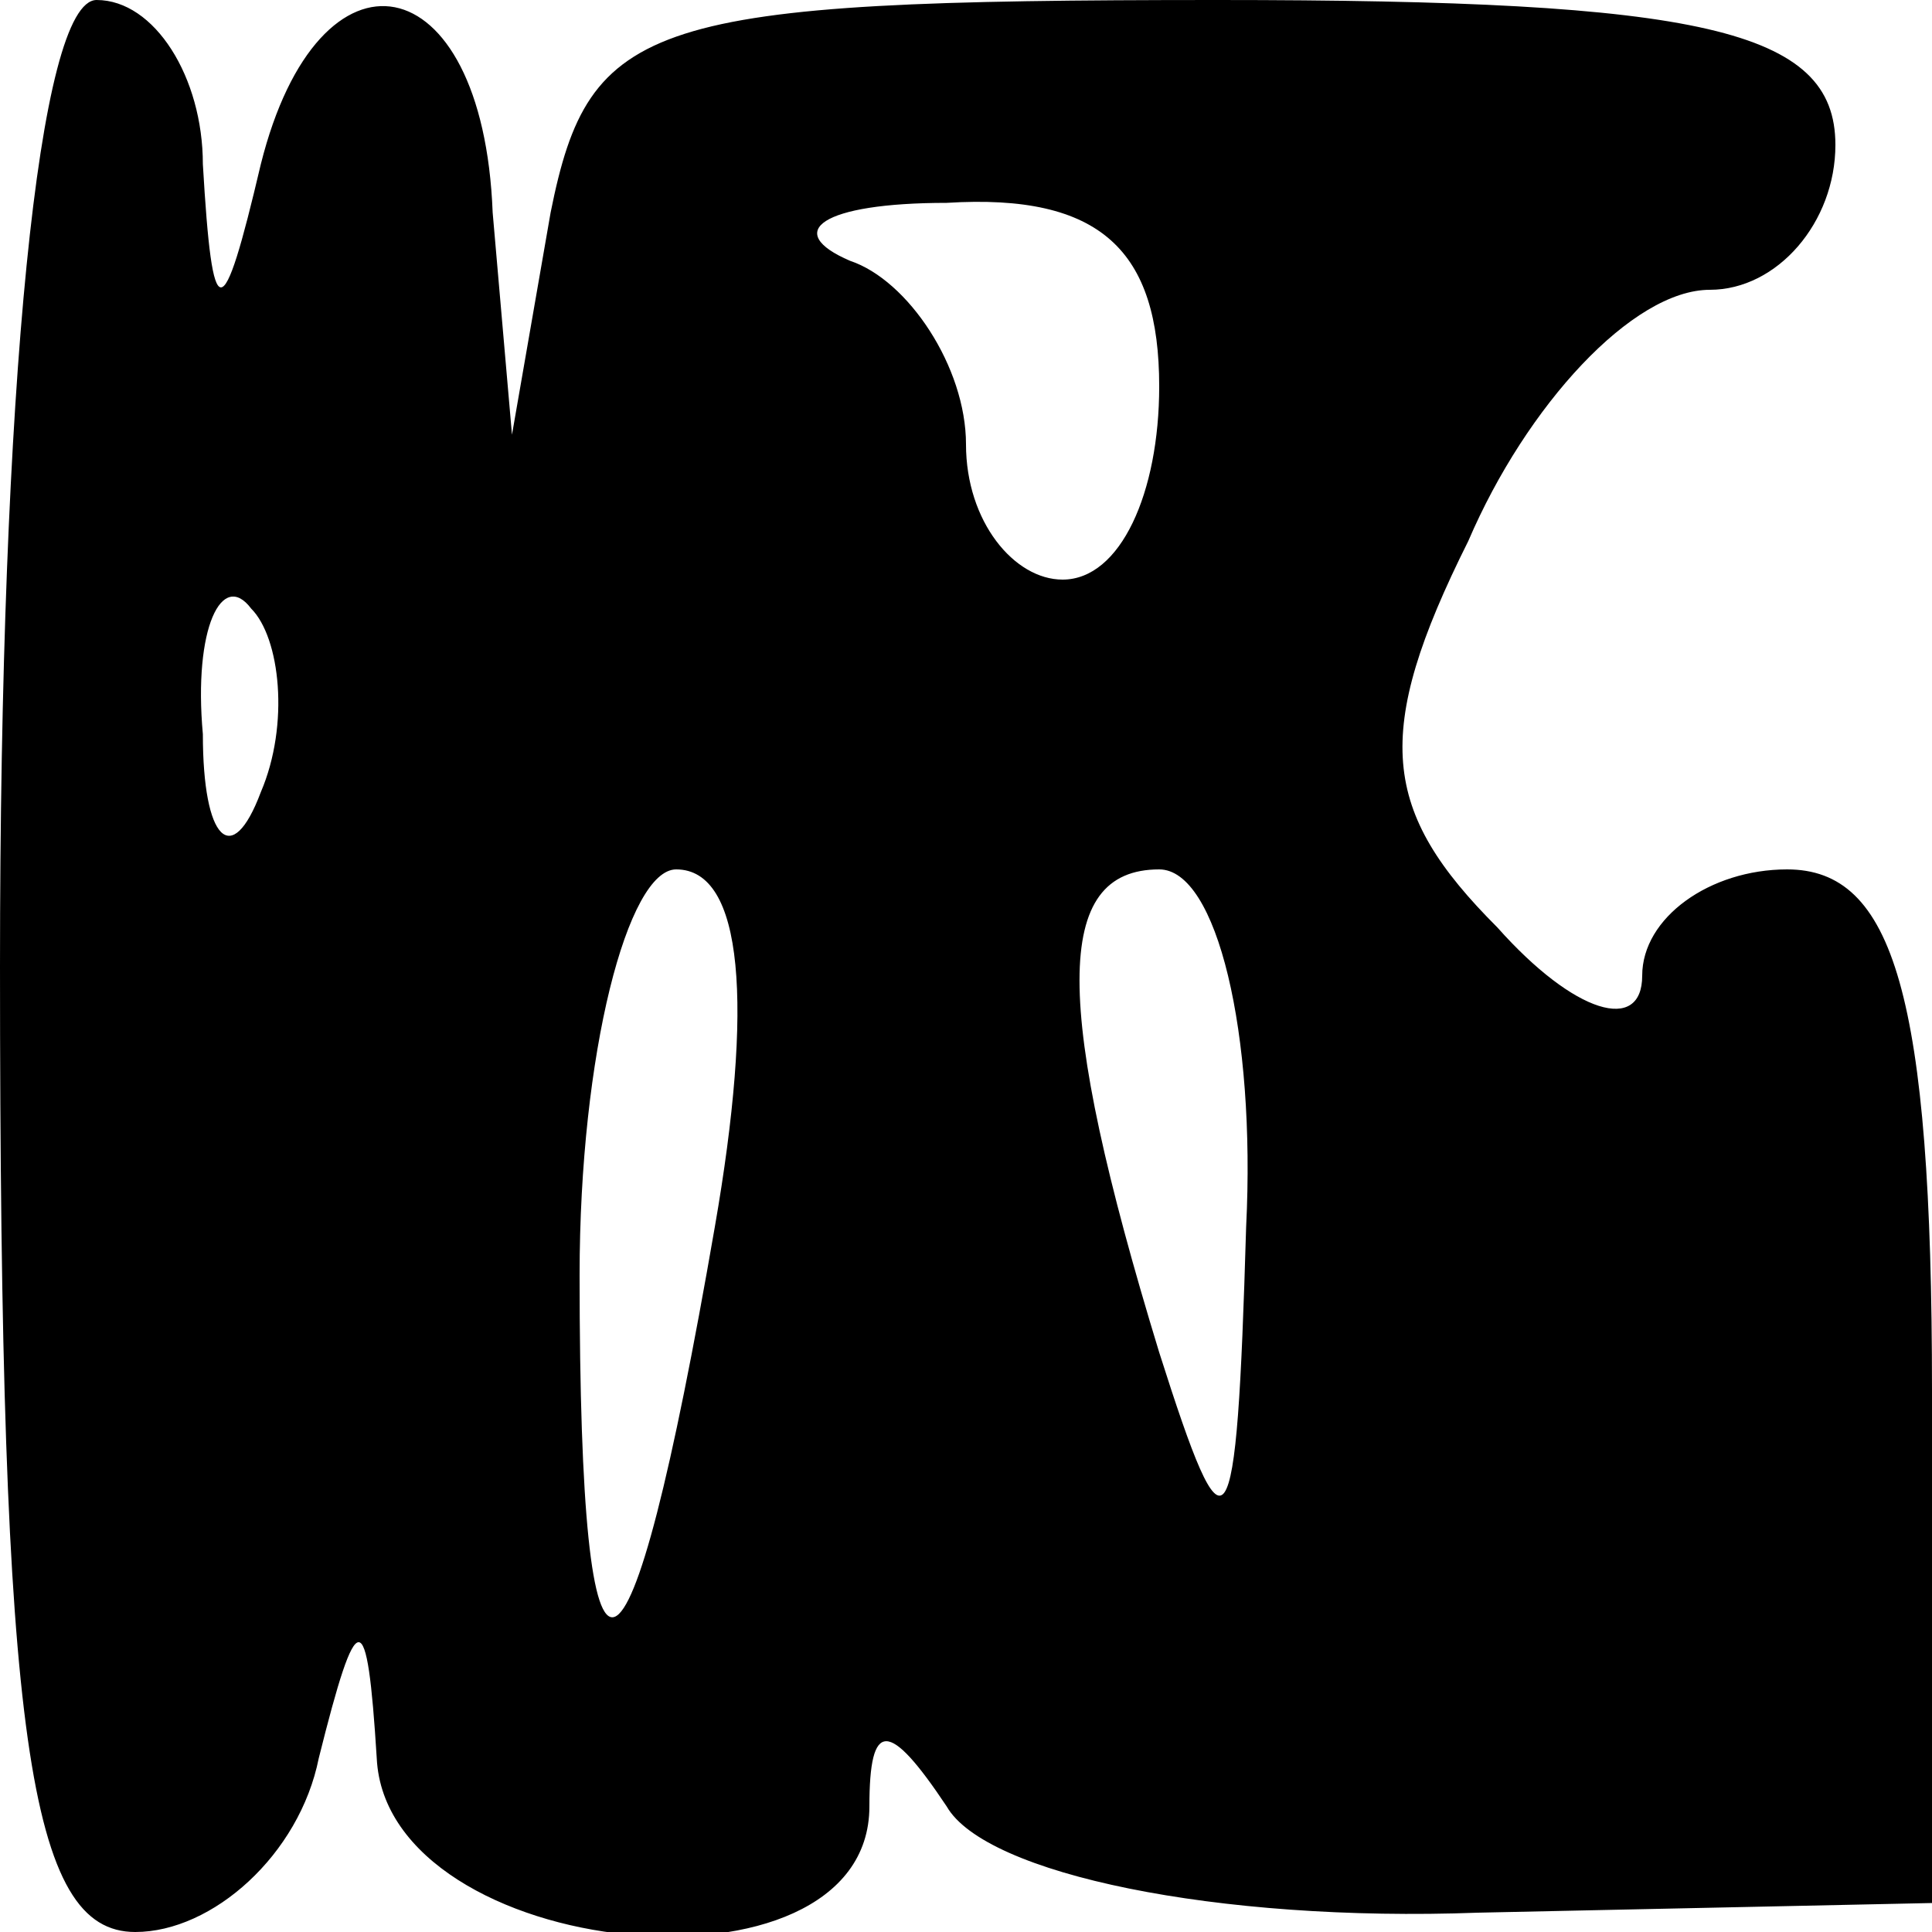 <?xml version="1.0" encoding="UTF-8" standalone="yes"?>
<svg version="1.0" xmlns="http://www.w3.org/2000/svg" width="20" height="20" viewBox="0 0 20 20" preserveAspectRatio="xMidYMid meet">
  <g transform="translate(0,20) scale(0.1,-0.1)" fill="#000000" stroke="none">
    <path d="M0 100 c0 -80 3 -100 14 -100 8 0 17 8 19 18 4 16 5 16 6 0 1 -21 51
-26 51 -5 0 9 2 9 8 0 4 -7 28 -12 55 -11 l47 1 0 53 c0 41 -4 54 -15 54 -8 0
-15 -5 -15 -11 0 -6 -7 -4 -15 5 -12 12 -13 20 -3 40 6 14 17 26 25 26 7 0 13
7 13 15 0 12 -14 15 -64 15 -59 0 -65 -2 -69 -22 l-4 -23 -2 23 c-1 26 -18 29
-24 5 -4 -17 -5 -17 -6 0 0 9 -5 17 -11 17 -6 0 -10 -40 -10 -100z m120 60 c0
-11 -4 -20 -10 -20 -5 0 -10 6 -10 14 0 8 -6 17 -12 19 -7 3 -3 6 10 6 16 1
22 -5 22 -19z m-93 -42 c-3 -8 -6 -5 -6 6 -1 11 2 17 5 13 3 -3 4 -12 1 -19z
m47 -45 c-9 -52 -14 -54 -14 -5 0 23 5 42 10 42 7 0 8 -14 4 -37z m55 0 c-1
-34 -2 -35 -9 -13 -11 36 -11 50 0 50 6 0 10 -17 9 -37z"/>
  </g>
</svg>